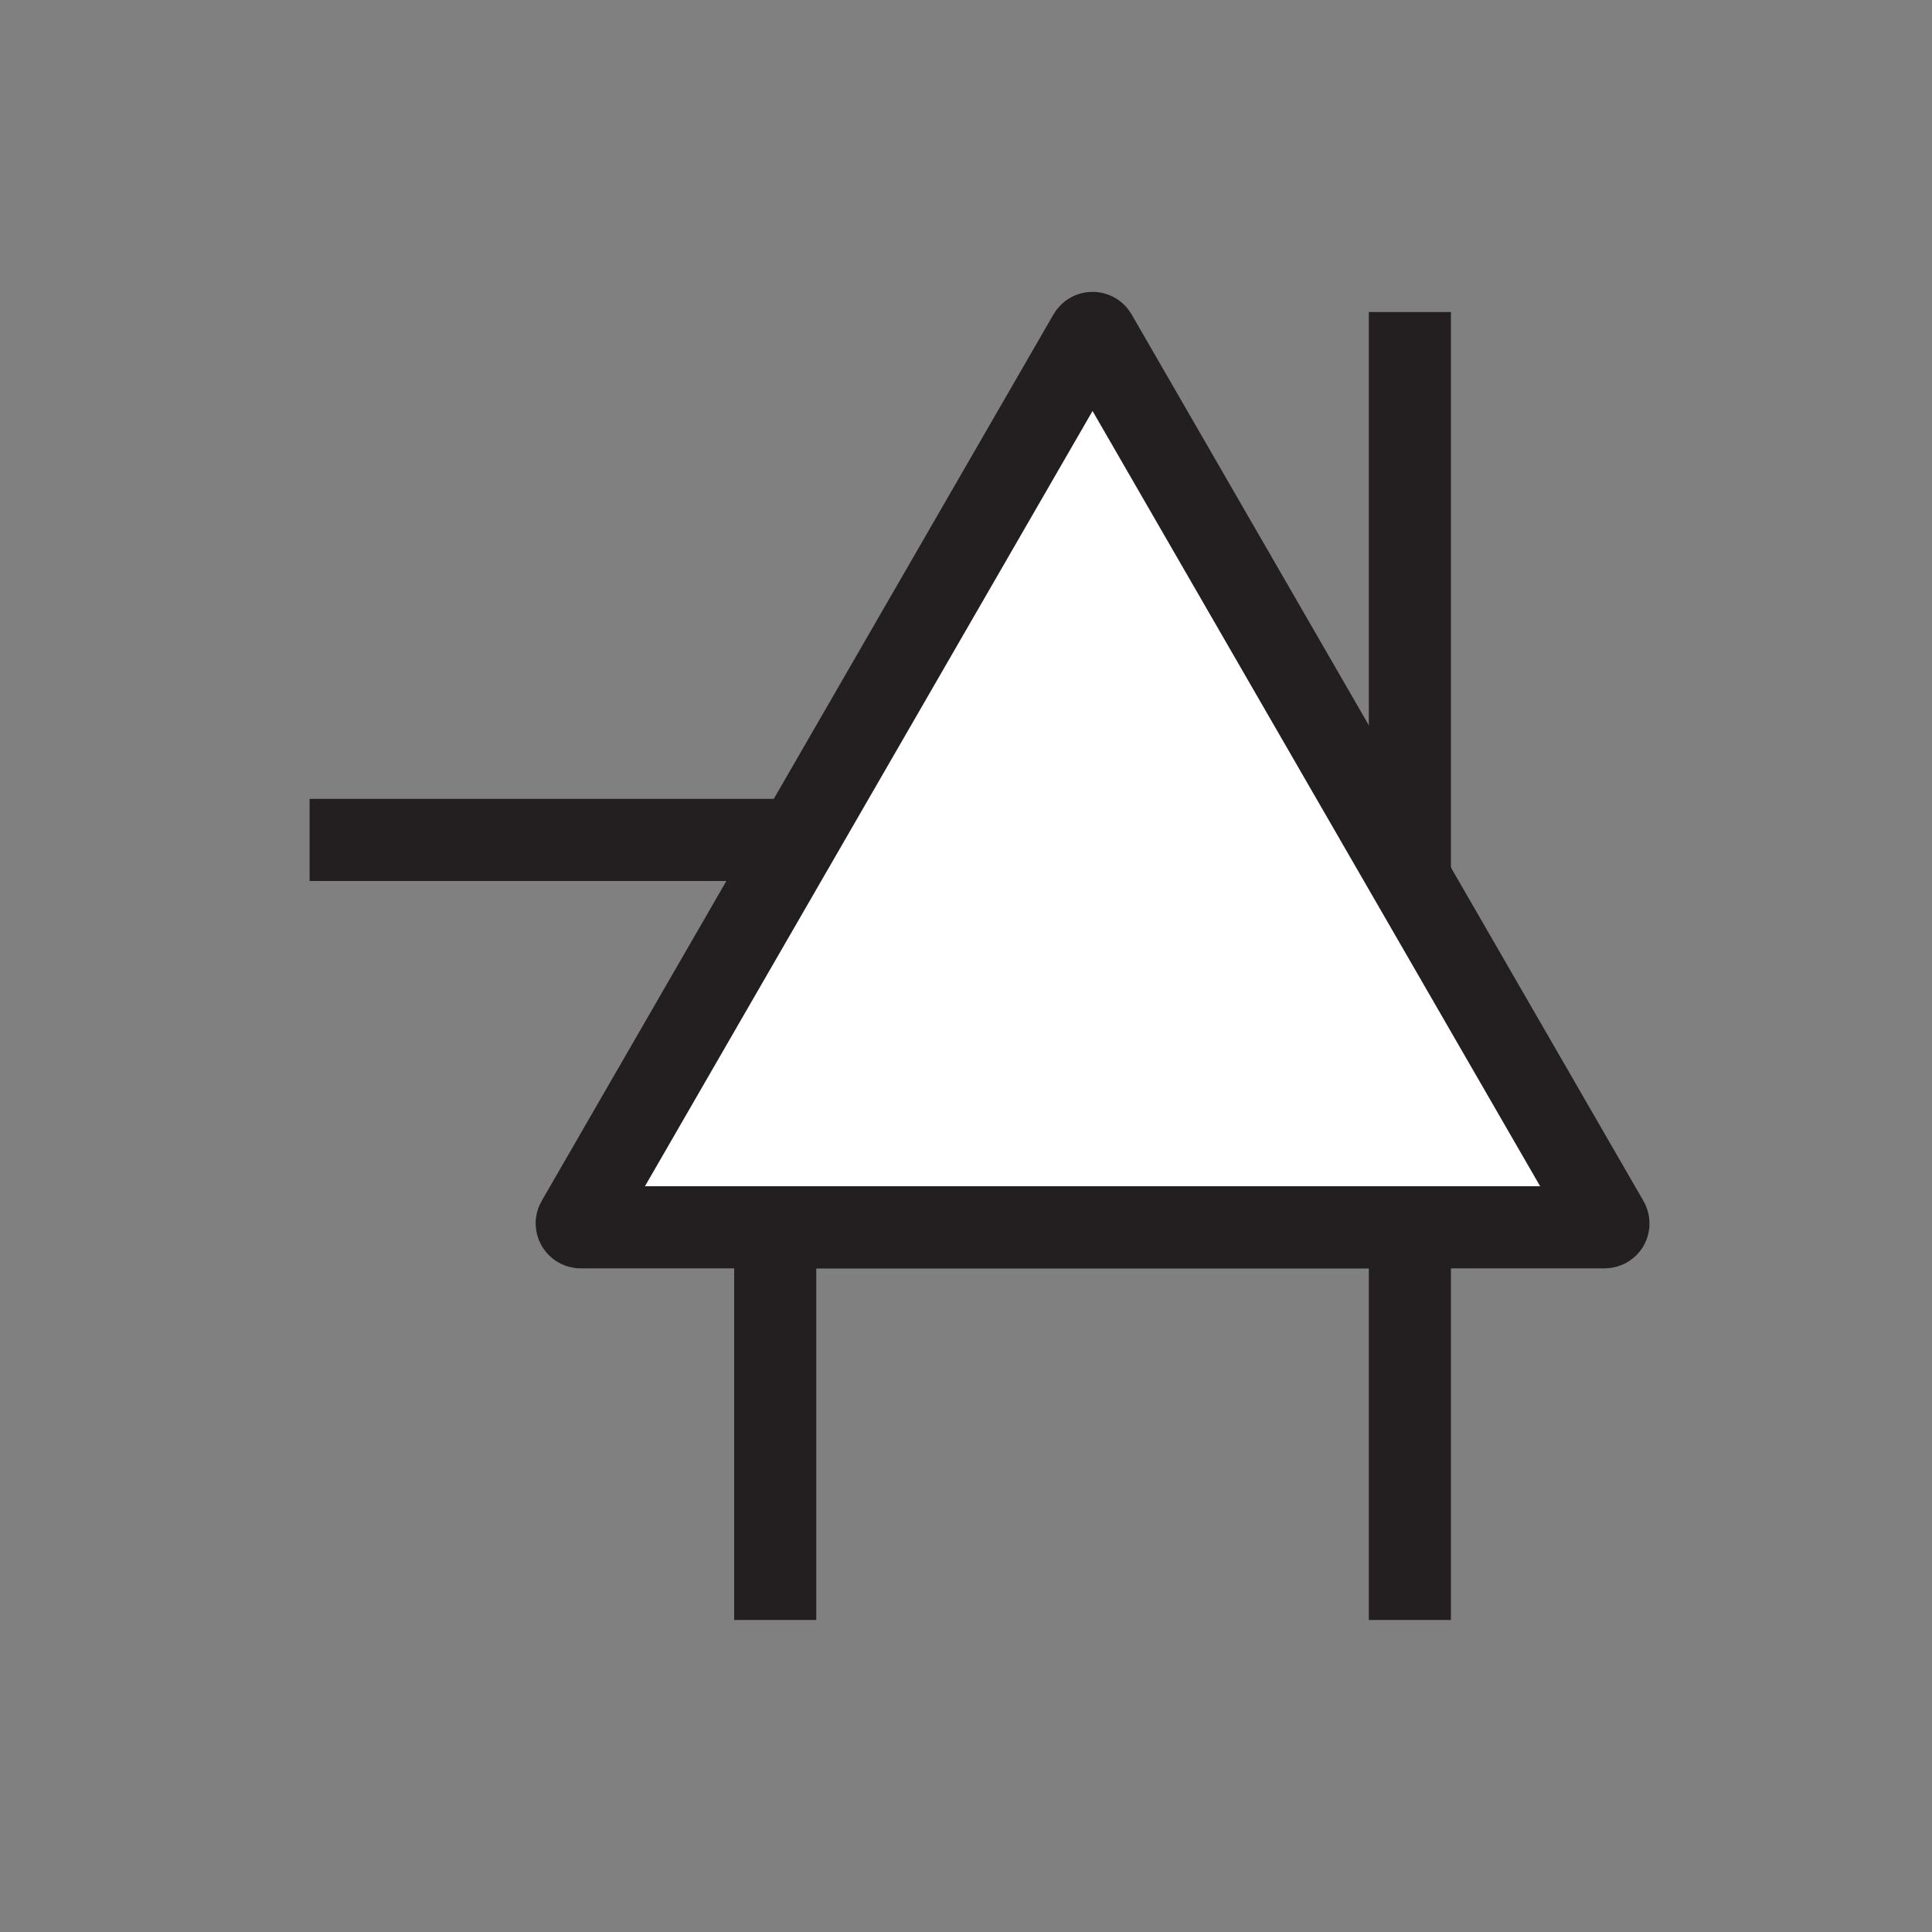 <?xml version="1.0" encoding="UTF-8"?>
<svg id="Layer_1" data-name="Layer 1" xmlns="http://www.w3.org/2000/svg" viewBox="0 0 40 40">
  <rect x="0" y="0" width="40" height="40" fill="#808080" stroke="none"/>
  <path d="M22.69,6.93l10.6,18.36c.03.05,0,.12-.07.12H12.02c-.06,0-.1-.07-.07-.12L22.55,6.93c.03-.05.11-.05.14,0Z" fill="#fff" stroke="#231f20" stroke-miterlimit="10" stroke-width="1.7"/>
  <line x1="29.19" y1="25.41" x2="16.05" y2="25.41" fill="none" stroke="#231f20" stroke-miterlimit="10" stroke-width="1.7"/>
  <line x1="16.05" y1="25.41" x2="16.05" y2="33.54" fill="none" stroke="#231f20" stroke-miterlimit="10" stroke-width="1.7"/>
  <line x1="29.19" y1="25.41" x2="29.19" y2="33.54" fill="none" stroke="#231f20" stroke-miterlimit="10" stroke-width="1.7"/>
  <line x1="6.41" y1="17.39" x2="16.6" y2="17.39" fill="none" stroke="#231f20" stroke-miterlimit="10" stroke-width="1.7"/>
  <line x1="29.19" y1="6.46" x2="29.19" y2="18.4" fill="none" stroke="#231f20" stroke-miterlimit="10" stroke-width="1.7"/>
</svg>